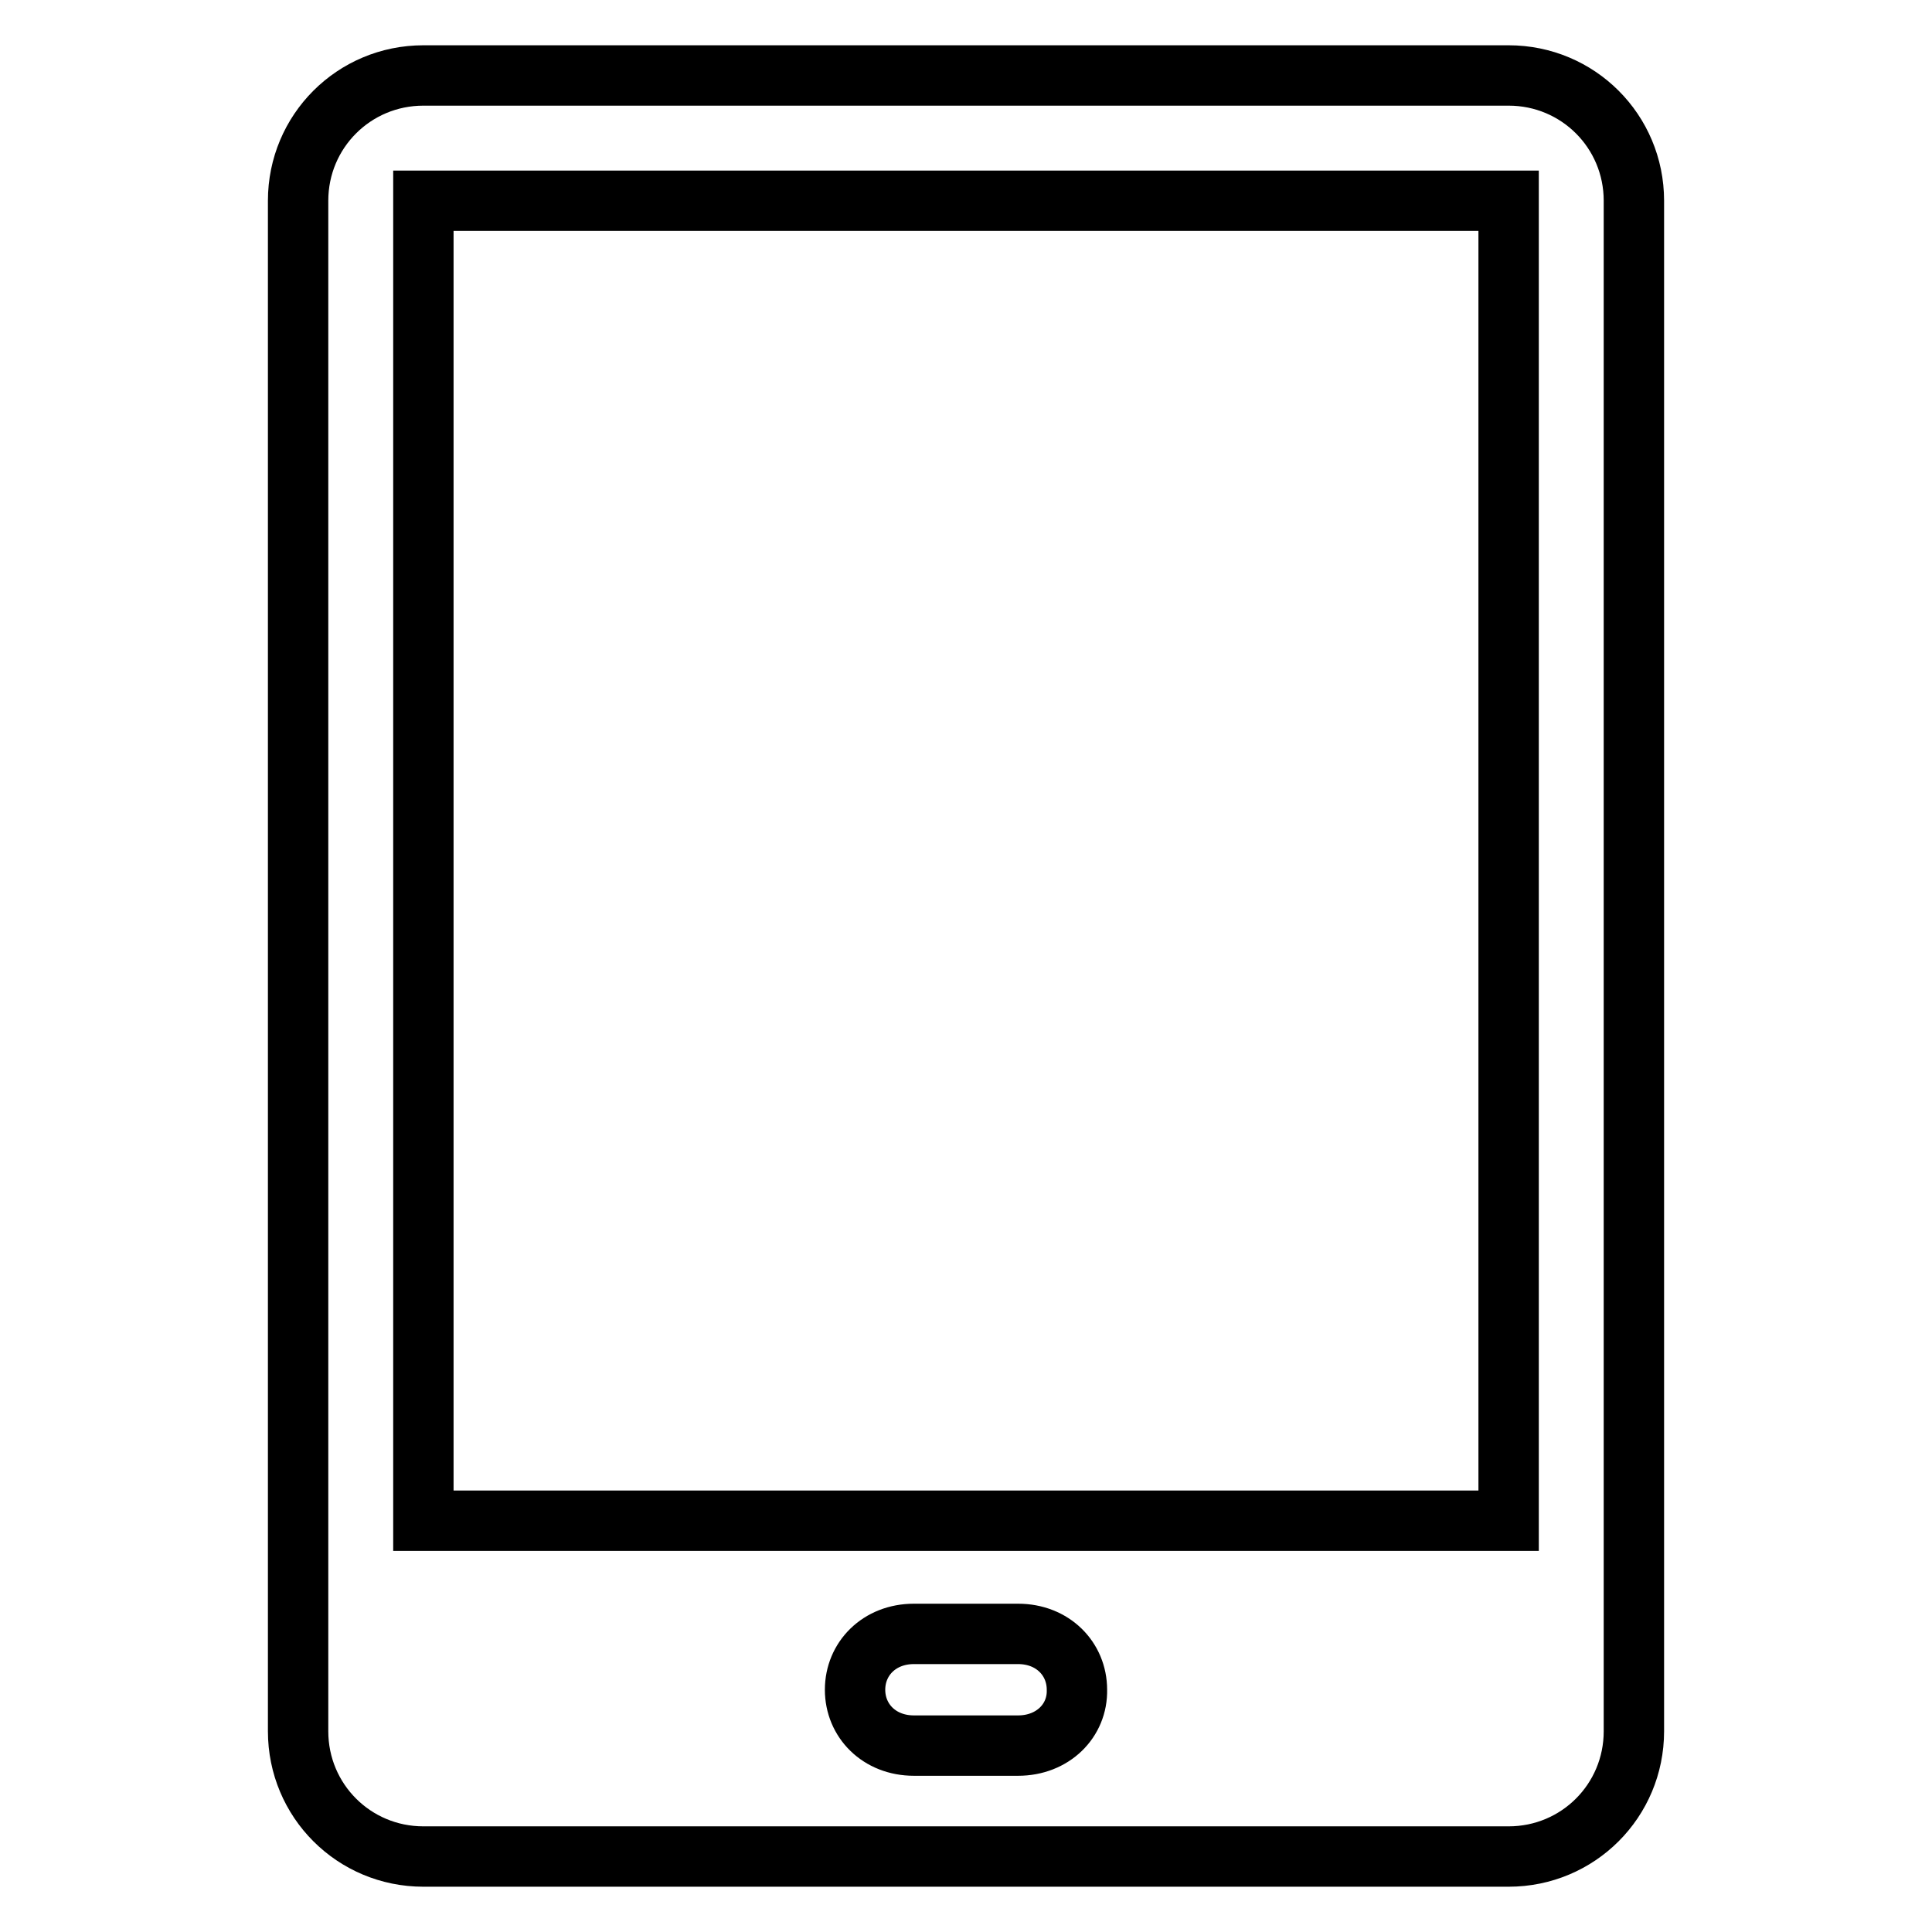 <?xml version="1.0" encoding="utf-8"?>
<!-- Svg Vector Icons : http://www.onlinewebfonts.com/icon -->
<!DOCTYPE svg PUBLIC "-//W3C//DTD SVG 1.1//EN" "http://www.w3.org/Graphics/SVG/1.1/DTD/svg11.dtd">
<svg version="1.1" xmlns="http://www.w3.org/2000/svg" xmlns:xlink="http://www.w3.org/1999/xlink" x="0px" y="0px" viewBox="0 0 256 256" enable-background="new 0 0 256 256" xml:space="preserve">
<g> <path stroke-width="8" fill-opacity="0" stroke="#000000"  d="M199.9,10H56.1c-9.2,0-16.6,7.4-16.6,16.6v202.8c0,9.2,7.4,16.6,16.6,16.6h143.8c9.2,0,16.6-7.4,16.6-16.6 V26.6C216.5,17.4,209.1,10,199.9,10z M134.9,231.3h-13.8c-4.6,0-7.8-3.3-7.8-7.4c0-4.1,3.2-7.4,7.8-7.4h13.8c4.6,0,7.8,3.3,7.8,7.4 C142.8,228,139.5,231.3,134.9,231.3z M199.9,201.5H56.1V26.6h143.8V201.5z"/></g>
</svg>